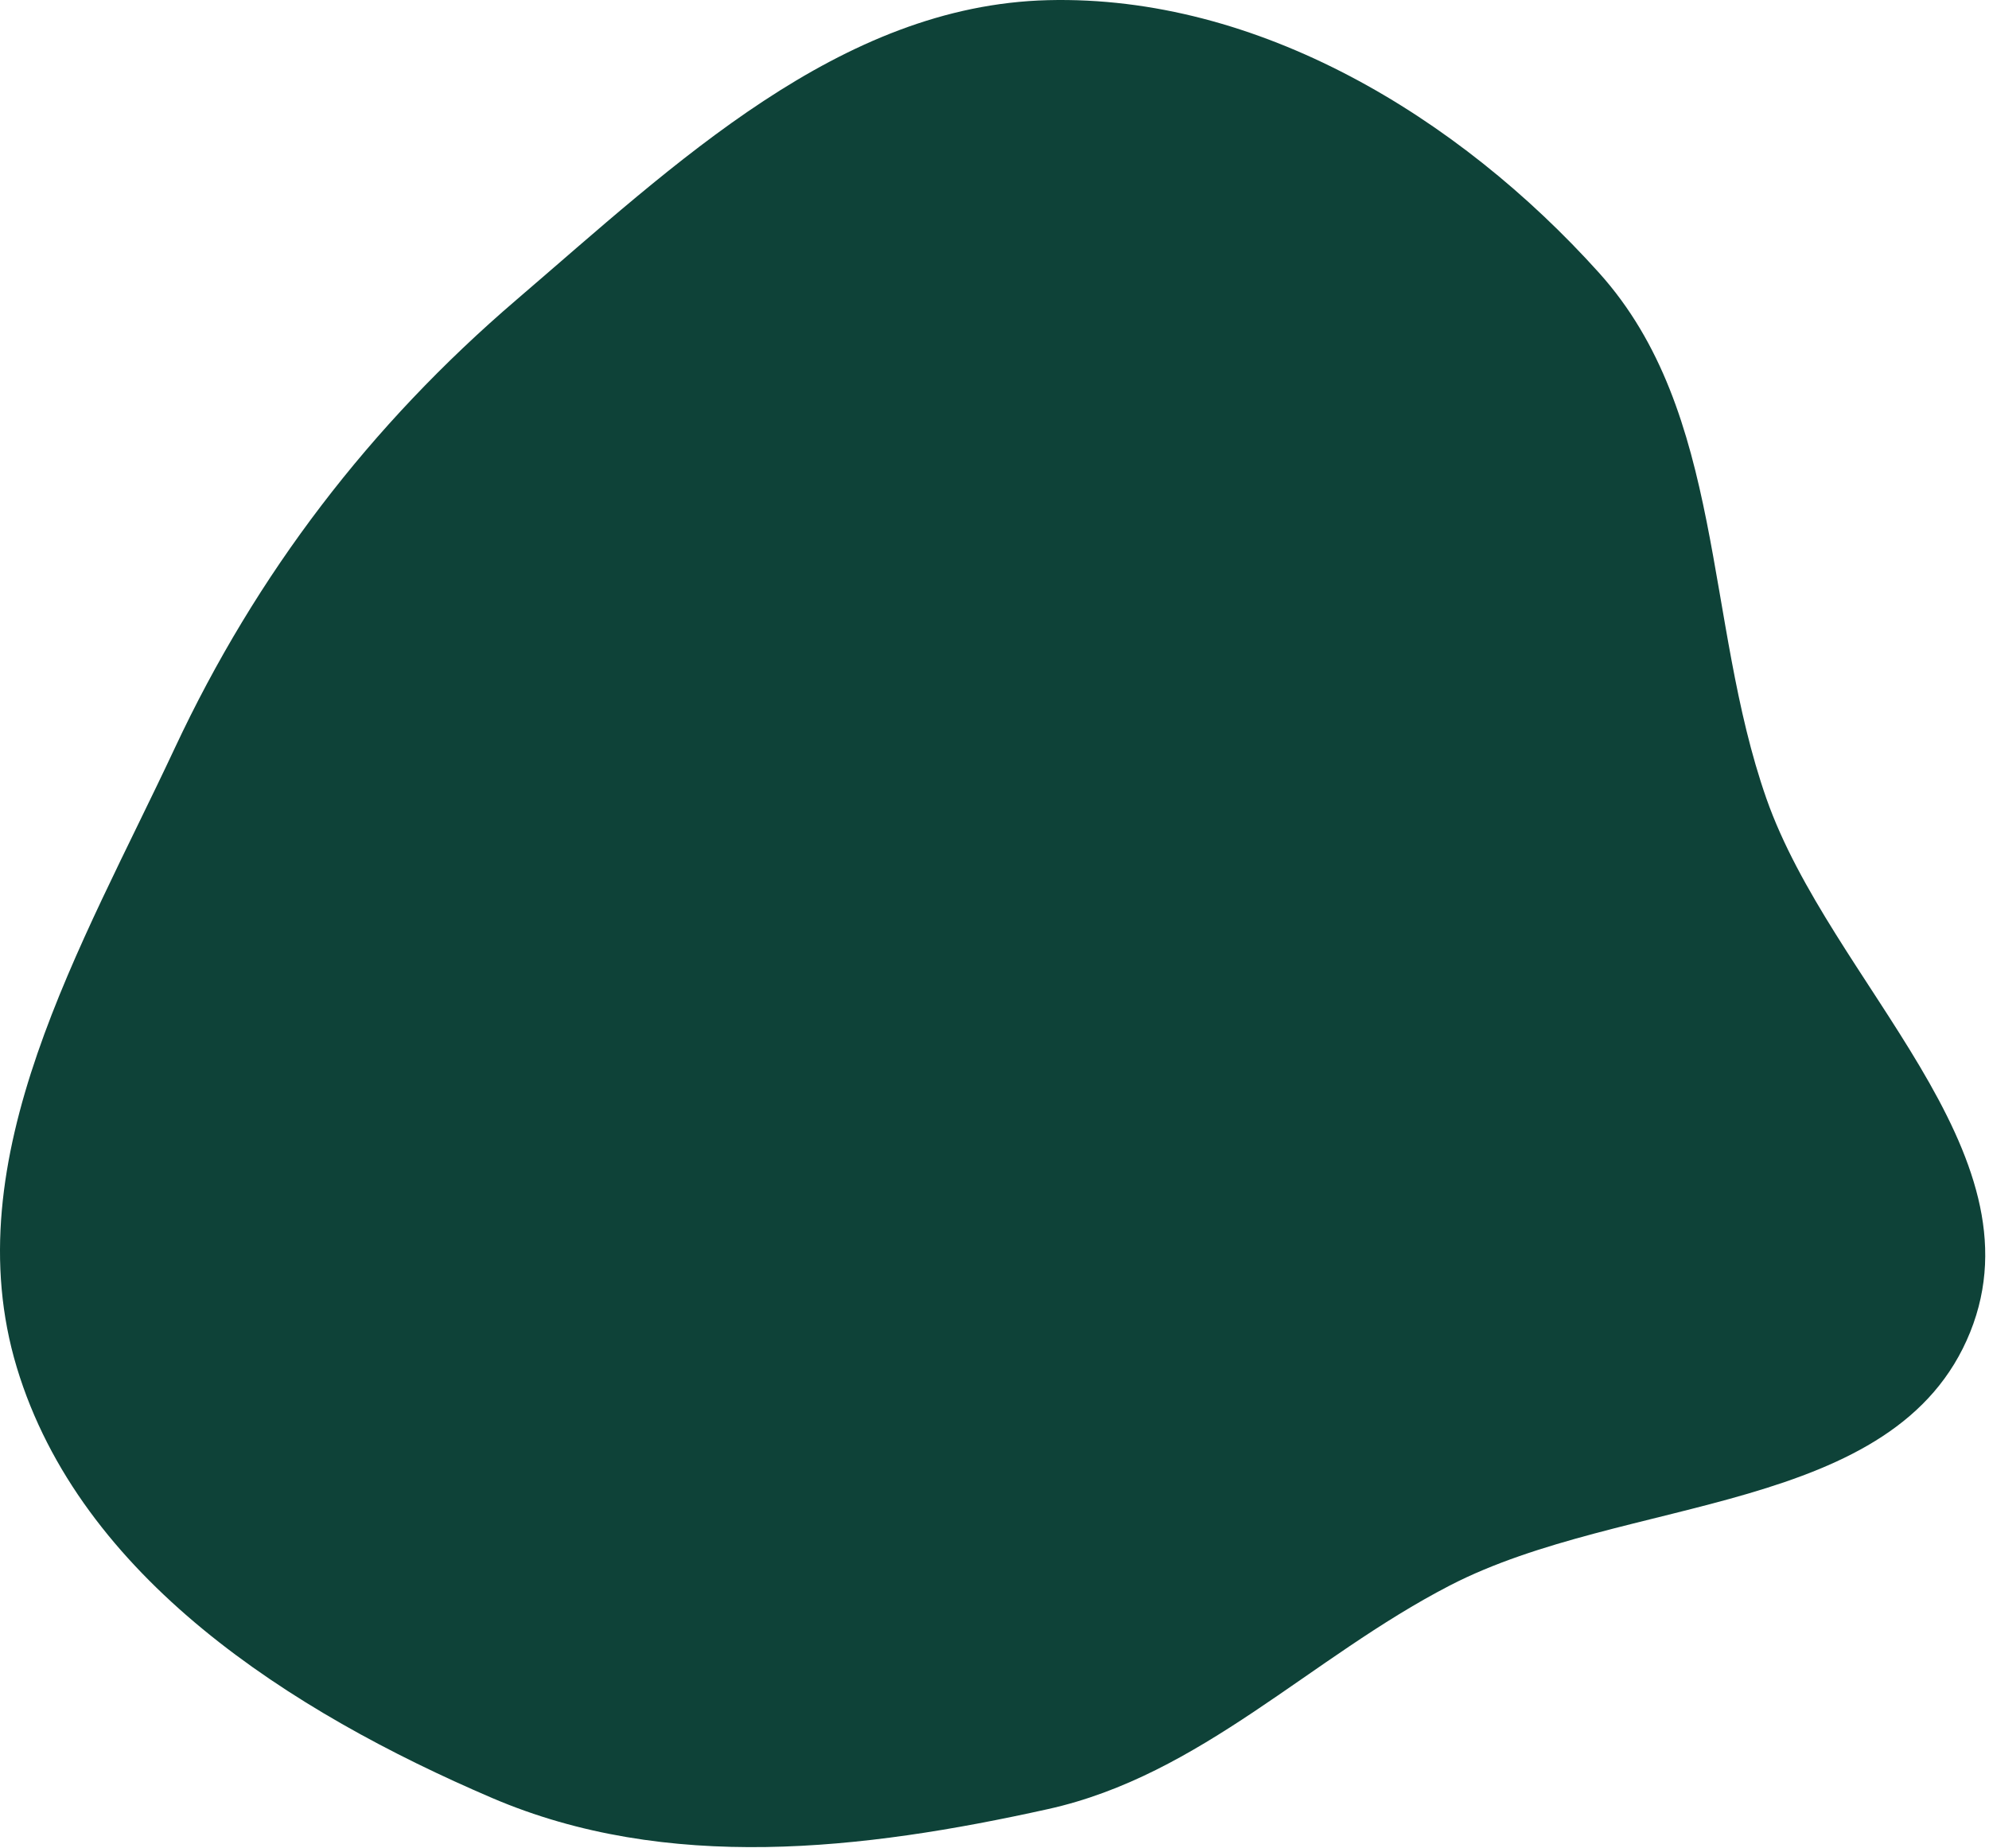 <svg width="396" height="368" viewBox="0 0 396 368" fill="none" xmlns="http://www.w3.org/2000/svg">
<path fill-rule="evenodd" clip-rule="evenodd" d="M208.654 0.032C250.46 -1.007 290.379 23.224 318.368 54.331C343.459 82.217 339.269 123.571 351.677 158.988C364.527 195.665 406.764 229.183 392.258 265.236C377.546 301.805 323.609 297.61 288.625 315.708C260.849 330.076 239.178 353.444 208.654 360.216C171.728 368.41 132.76 372.9 97.985 358.008C57.894 340.839 15.98 314.079 3.35 272.295C-9.233 230.664 16.369 188.346 34.798 148.958C51.055 114.214 73.708 84.63 102.827 59.687C134.359 32.677 167.168 1.063 208.654 0.032Z" fill="#0E4238"/>
</svg>
